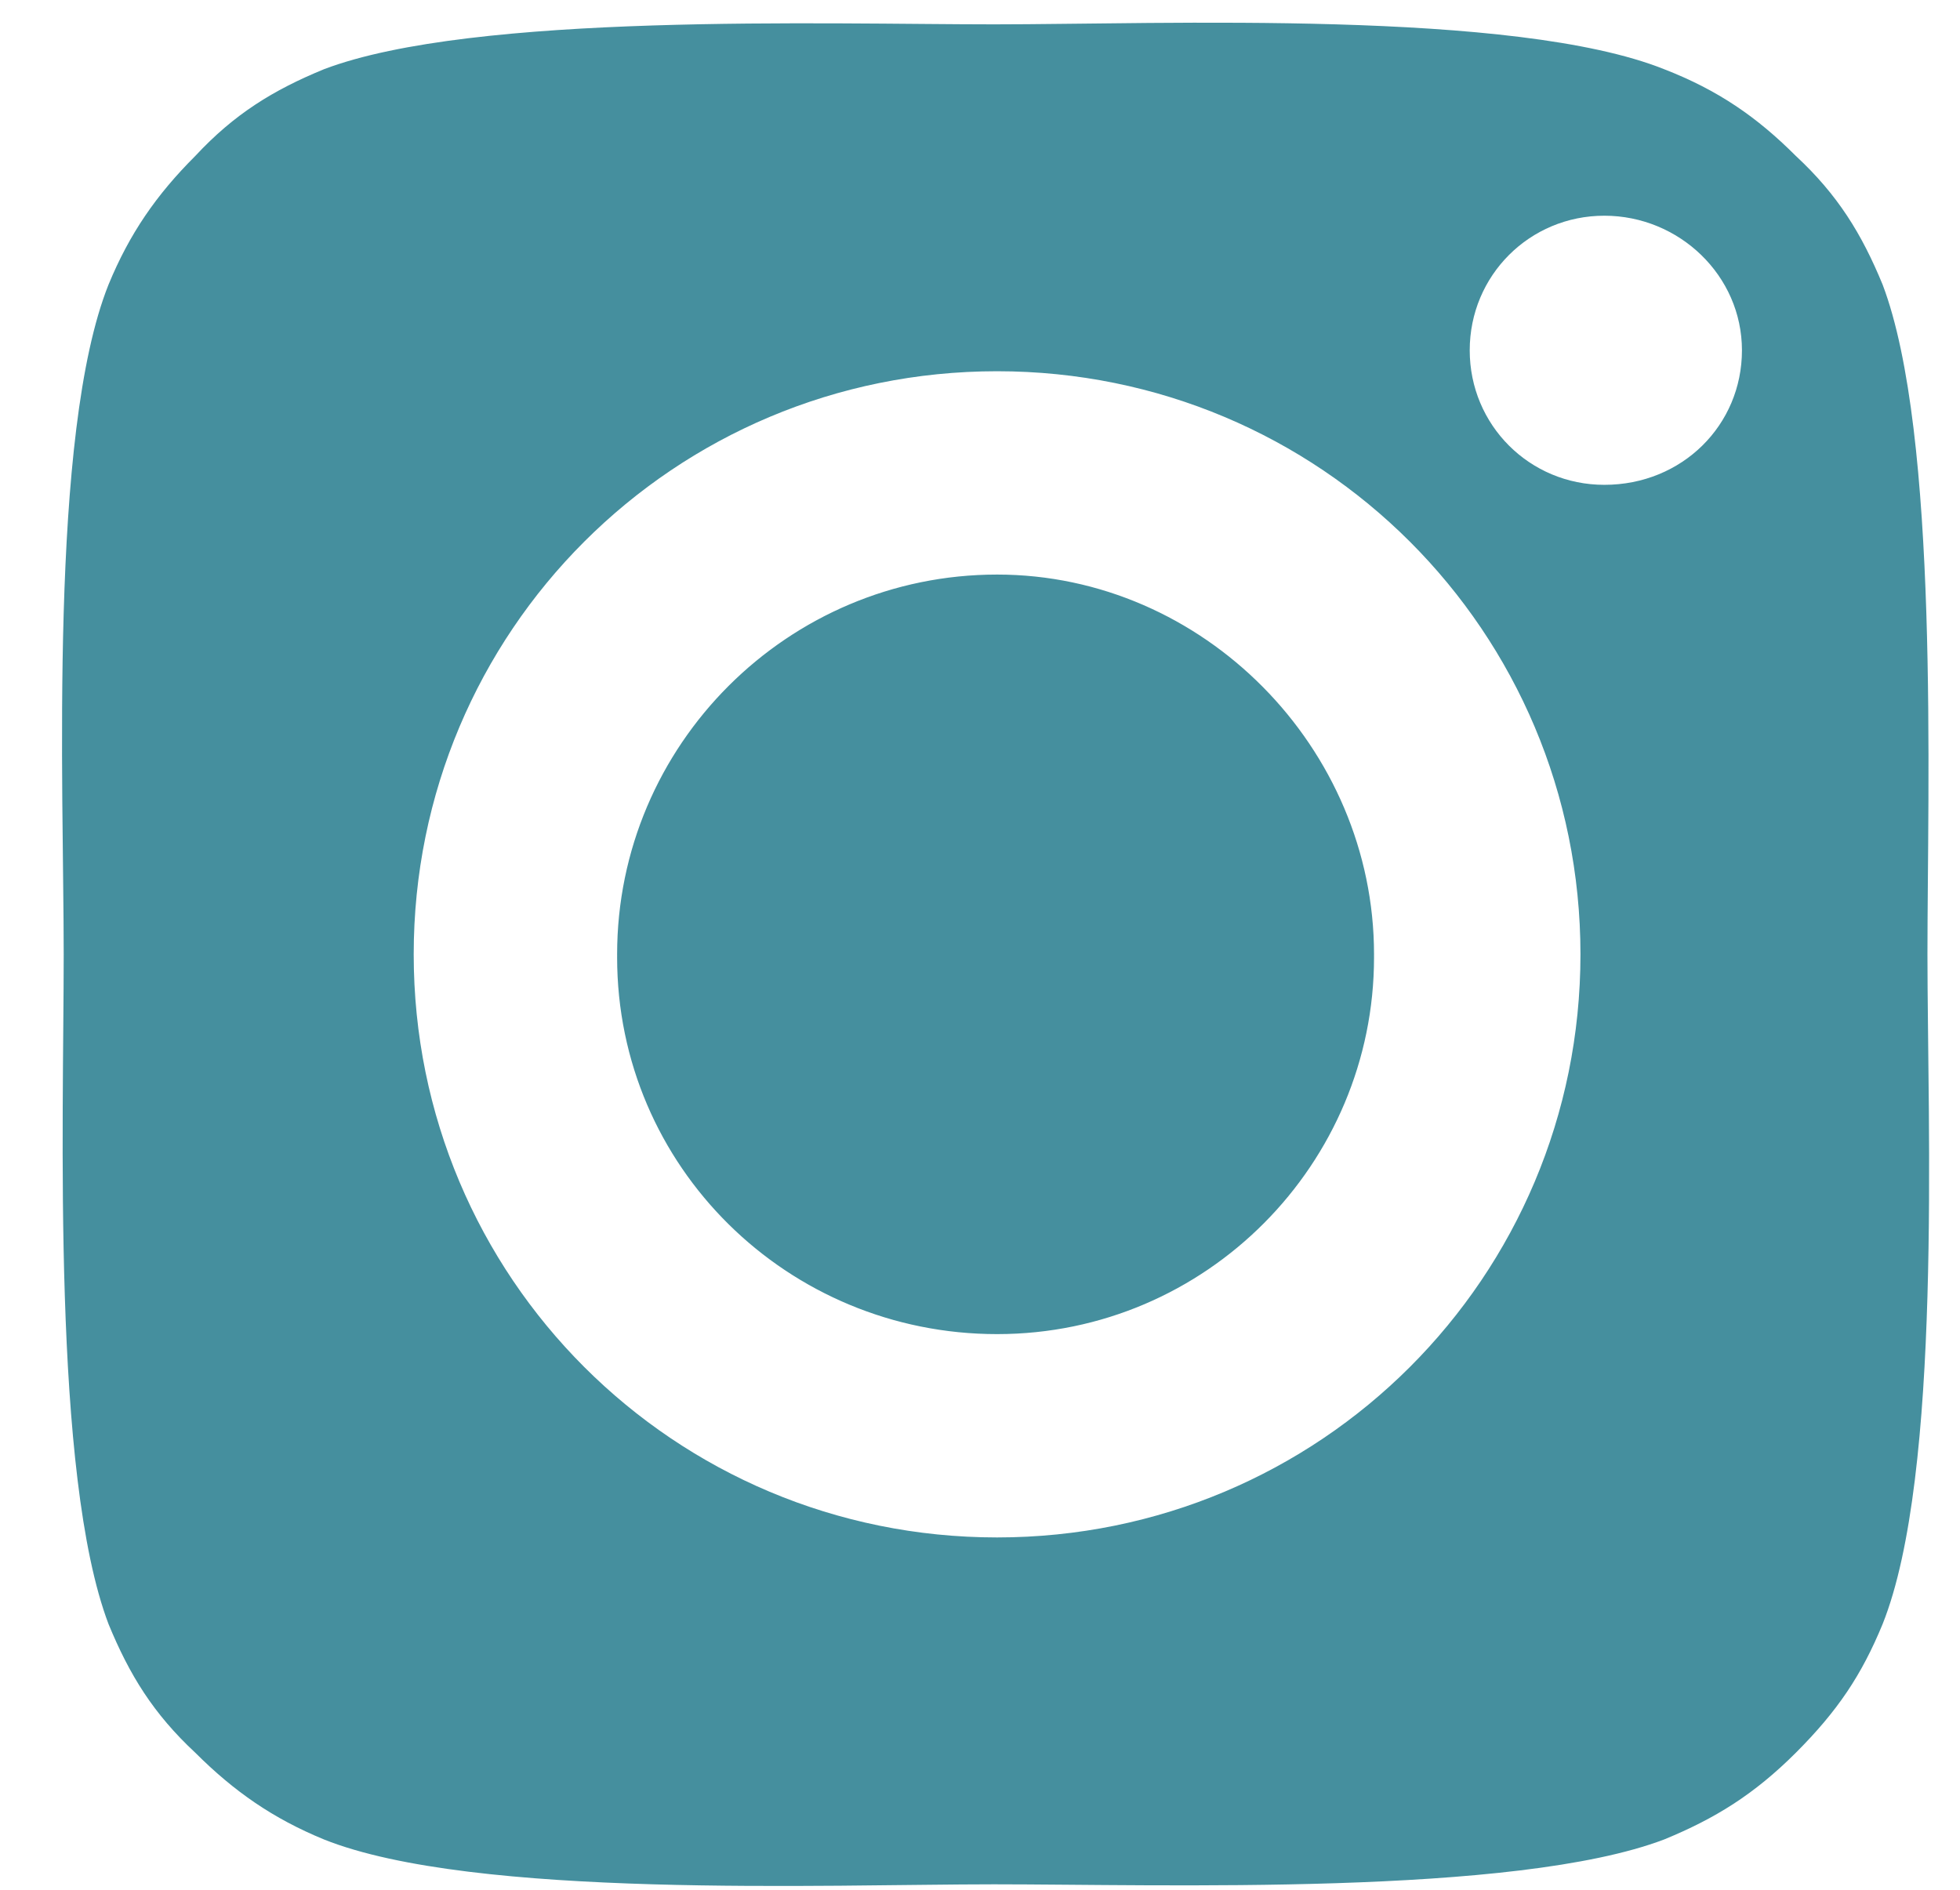 <?xml version="1.0" encoding="UTF-8"?> <svg xmlns="http://www.w3.org/2000/svg" width="28" height="27" viewBox="0 0 28 27" fill="none"> <path d="M14.244 8.209C11.252 8.209 8.816 10.644 8.816 13.635C8.816 16.625 11.252 19.018 14.244 19.018C17.235 19.018 19.629 16.583 19.629 13.635C19.629 10.687 17.193 8.209 14.244 8.209ZM14.244 8.209C11.252 8.209 8.816 10.644 8.816 13.635C8.816 16.625 11.252 19.018 14.244 19.018C17.235 19.018 19.629 16.583 19.629 13.635C19.629 10.687 17.193 8.209 14.244 8.209ZM26.894 4.065C26.595 3.339 26.253 2.783 25.655 2.228C25.099 1.672 24.544 1.288 23.774 0.989C21.637 0.134 16.594 0.348 14.201 0.348C11.808 0.348 6.765 0.177 4.628 0.989C3.901 1.288 3.346 1.63 2.79 2.228C2.234 2.783 1.85 3.339 1.551 4.065C0.696 6.201 0.91 11.242 0.91 13.635C0.91 16.027 0.739 21.069 1.551 23.205C1.85 23.931 2.192 24.486 2.79 25.042C3.346 25.597 3.901 25.982 4.628 26.281C6.765 27.135 11.808 26.922 14.201 26.922C16.594 26.922 21.637 27.093 23.774 26.281C24.501 25.982 25.056 25.64 25.655 25.042C26.253 24.444 26.595 23.931 26.894 23.205C27.749 21.069 27.535 16.027 27.535 13.635C27.535 11.242 27.706 6.201 26.894 4.065ZM14.244 21.966C9.628 21.966 5.91 18.249 5.91 13.635C5.91 9.021 9.628 5.304 14.244 5.304C18.859 5.304 22.578 9.021 22.578 13.635C22.578 18.249 18.859 21.966 14.244 21.966ZM22.919 6.927C21.851 6.927 20.996 6.073 20.996 5.005C20.996 3.937 21.851 3.082 22.919 3.082C23.988 3.082 24.885 3.937 24.885 5.005C24.885 6.073 24.031 6.927 22.919 6.927ZM14.244 8.252C11.252 8.252 8.816 10.687 8.816 13.678C8.816 16.668 11.252 19.061 14.244 19.061C17.235 19.061 19.629 16.625 19.629 13.678C19.629 10.73 17.193 8.252 14.244 8.252Z" fill="#458F9E"></path> </svg> 